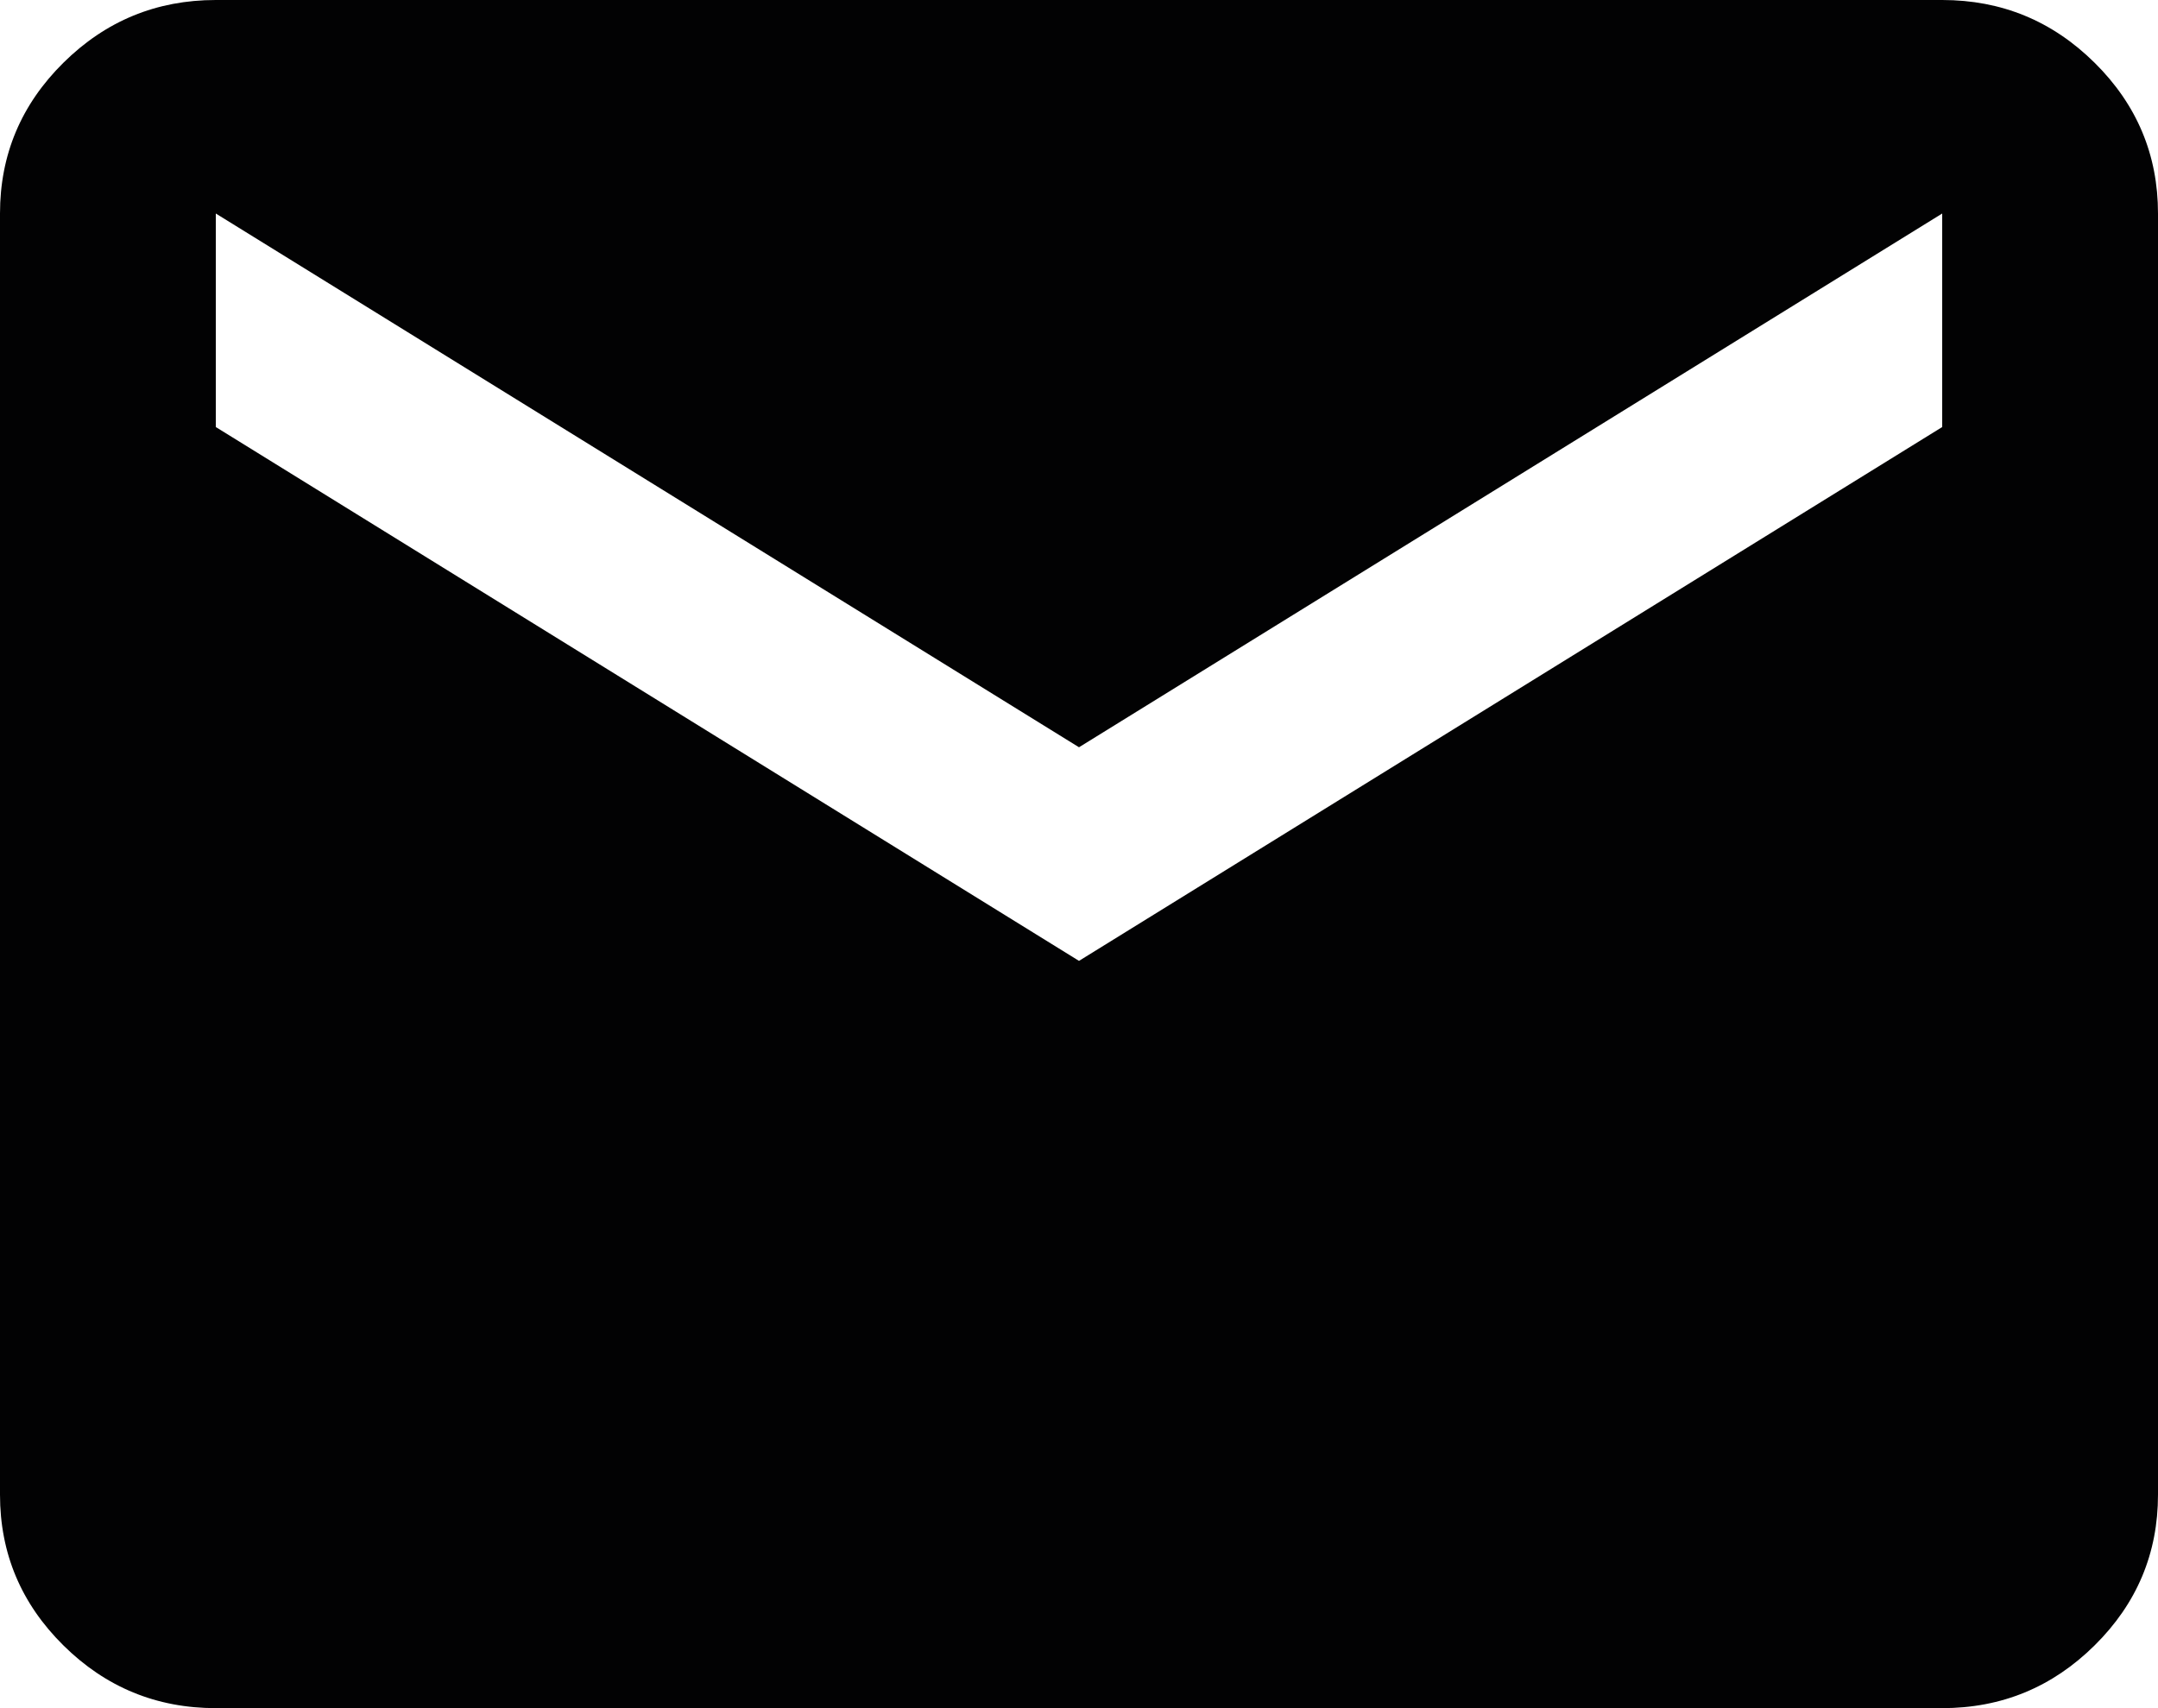 <svg width="24" height="19" viewBox="0 0 24 19" fill="none" xmlns="http://www.w3.org/2000/svg">
<path id="mail" d="M2.4 19C1.74 19 1.175 18.767 0.705 18.302C0.235 17.837 0 17.278 0 16.625V2.375C0 1.722 0.235 1.163 0.705 0.698C1.175 0.233 1.74 0 2.4 0H21.6C22.26 0 22.825 0.233 23.295 0.698C23.765 1.163 24 1.722 24 2.375V16.625C24 17.278 23.765 17.837 23.295 18.302C22.825 18.767 22.26 19 21.6 19H2.4ZM12 10.688L21.6 4.75V2.375L12 8.312L2.4 2.375V4.75L12 10.688Z" fill="#020203"/>
</svg>
